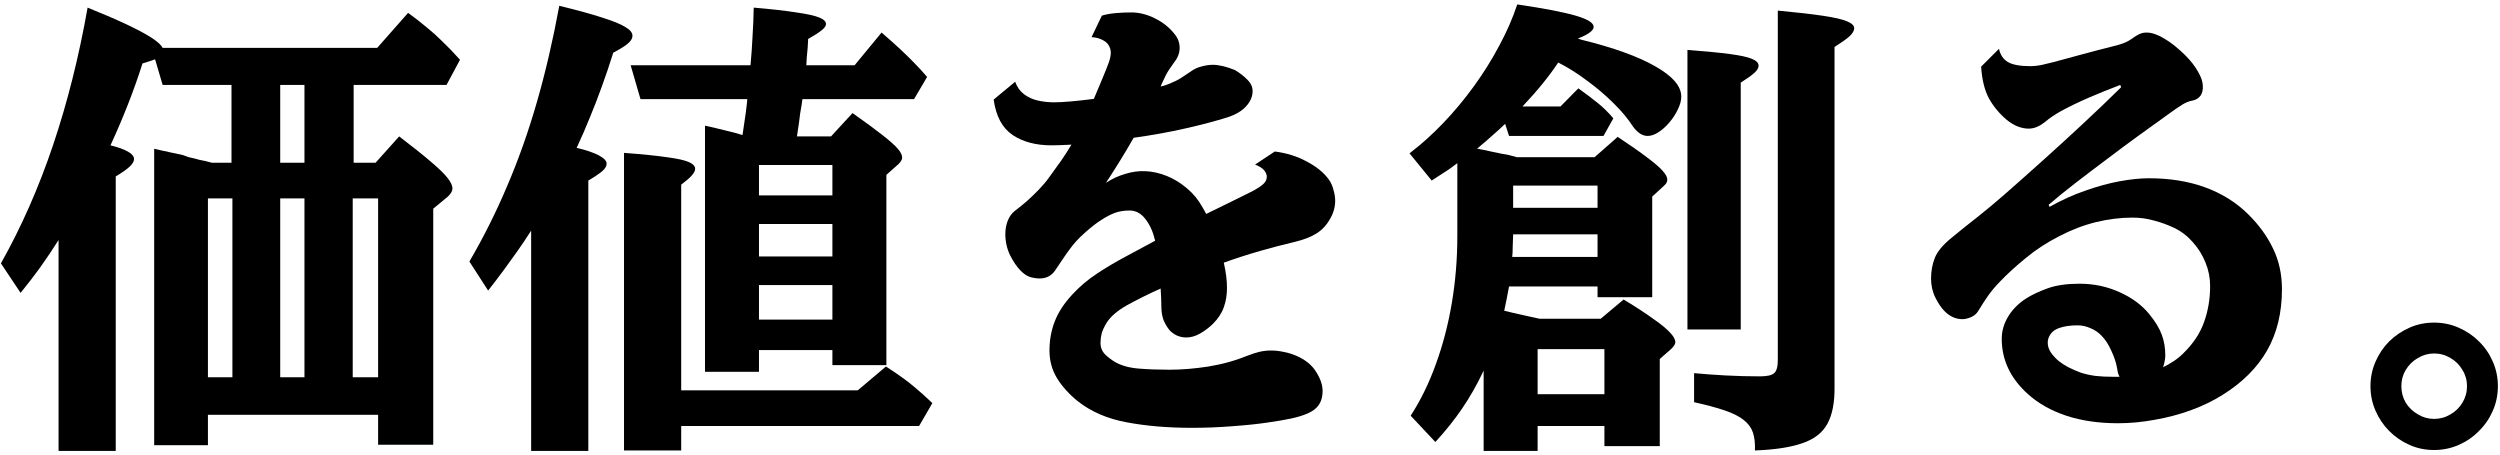 <svg width="555" height="101" viewBox="0 0 555 101" fill="none" xmlns="http://www.w3.org/2000/svg">
<path d="M540.363 71.617C542.293 71.617 544.104 71.99 545.797 72.734C547.523 73.479 549.03 74.495 550.316 75.781C551.637 77.068 552.669 78.574 553.414 80.301C554.159 81.993 554.531 83.805 554.531 85.734C554.531 87.664 554.159 89.475 553.414 91.168C552.669 92.894 551.637 94.401 550.316 95.688C549.03 97.008 547.523 98.04 545.797 98.785C544.104 99.53 542.293 99.902 540.363 99.902C538.434 99.902 536.622 99.53 534.93 98.785C533.237 98.04 531.73 97.008 530.41 95.688C529.124 94.401 528.108 92.894 527.363 91.168C526.618 89.475 526.246 87.664 526.246 85.734C526.246 83.805 526.618 81.993 527.363 80.301C528.108 78.574 529.124 77.068 530.41 75.781C531.73 74.495 533.237 73.479 534.93 72.734C536.622 71.99 538.434 71.617 540.363 71.617ZM540.363 78.473C539.077 78.473 537.875 78.811 536.758 79.488C535.641 80.132 534.743 81.012 534.066 82.129C533.423 83.212 533.102 84.414 533.102 85.734C533.102 87.055 533.423 88.273 534.066 89.391C534.743 90.474 535.641 91.337 536.758 91.981C537.875 92.658 539.077 92.996 540.363 92.996C541.684 92.996 542.902 92.658 544.02 91.981C545.137 91.337 546.017 90.474 546.66 89.391C547.337 88.273 547.676 87.055 547.676 85.734C547.676 84.414 547.337 83.212 546.66 82.129C546.017 81.012 545.137 80.132 544.02 79.488C542.902 78.811 541.684 78.473 540.363 78.473Z" fill="black"/>
<path d="M476.531 7.227C477.682 7.227 478.986 7.667 480.441 8.547C481.897 9.393 483.438 10.612 485.062 12.203C486.349 13.49 487.314 14.725 487.957 15.91C488.634 17.061 488.99 18.077 489.023 18.957C489.091 19.905 488.922 20.667 488.516 21.242C488.109 21.784 487.551 22.139 486.84 22.309C485.993 22.444 485.181 22.766 484.402 23.273C483.624 23.747 482.591 24.458 481.305 25.406C479.341 26.828 477.174 28.385 474.805 30.078C472.469 31.771 470.099 33.531 467.695 35.359C465.292 37.154 462.973 38.914 460.738 40.641C458.504 42.367 456.523 43.975 454.797 45.465L455 45.922C457.641 44.432 460.298 43.23 462.973 42.316C465.647 41.368 468.186 40.675 470.59 40.234C473.027 39.794 475.177 39.574 477.039 39.574C481.711 39.574 485.892 40.251 489.582 41.605C493.272 42.96 496.438 44.94 499.078 47.547C501.482 49.917 503.327 52.456 504.613 55.164C505.934 57.872 506.594 60.885 506.594 64.203C506.594 69.417 505.493 73.953 503.293 77.812C501.092 81.638 497.826 84.905 493.492 87.613C491.359 88.967 488.99 90.118 486.383 91.066C483.776 92.014 481.085 92.725 478.309 93.199C475.566 93.707 472.858 93.961 470.184 93.961C465.918 93.961 462.092 93.402 458.707 92.285C455.355 91.168 452.529 89.577 450.227 87.512C446.333 84.025 444.387 79.928 444.387 75.223C444.387 73.462 444.878 71.787 445.859 70.195C446.841 68.604 448.195 67.267 449.922 66.184C451.174 65.405 452.732 64.677 454.594 64C456.49 63.323 458.842 62.984 461.652 62.984C464.835 62.984 467.797 63.611 470.539 64.863C473.281 66.082 475.482 67.707 477.141 69.738C478.495 71.397 479.426 72.938 479.934 74.359C480.441 75.747 480.695 77.254 480.695 78.879C480.695 79.319 480.645 79.776 480.543 80.25C480.475 80.69 480.357 81.113 480.188 81.519C481 81.147 481.779 80.707 482.523 80.199C483.302 79.691 484.013 79.116 484.656 78.473C486.857 76.34 488.397 74.038 489.277 71.566C490.191 69.061 490.648 66.37 490.648 63.492C490.648 61.698 490.31 59.971 489.633 58.312C488.956 56.62 488.008 55.096 486.789 53.742C485.604 52.388 484.233 51.339 482.676 50.594C481.254 49.917 479.764 49.375 478.207 48.969C476.684 48.529 475.076 48.309 473.383 48.309C470.742 48.309 468.034 48.647 465.258 49.324C462.516 50.001 459.79 51.051 457.082 52.473C454.374 53.861 451.936 55.452 449.77 57.246C447.603 59.007 445.673 60.767 443.98 62.527C442.931 63.611 442.051 64.66 441.34 65.676C440.629 66.691 439.918 67.792 439.207 68.977C438.835 69.62 438.293 70.094 437.582 70.398C436.871 70.703 436.228 70.856 435.652 70.856C434.197 70.856 432.876 70.263 431.691 69.078C430.98 68.367 430.303 67.368 429.66 66.082C429.017 64.796 428.695 63.374 428.695 61.816C428.695 60.225 428.966 58.719 429.508 57.297C430.083 55.841 431.336 54.335 433.266 52.777C435.195 51.186 437.159 49.612 439.156 48.055C441.154 46.464 443.1 44.839 444.996 43.18C447.738 40.776 450.616 38.22 453.629 35.512C456.642 32.803 459.621 30.078 462.566 27.336C465.546 24.56 468.322 21.902 470.895 19.363L470.691 18.855C468.118 19.837 465.698 20.819 463.43 21.801C461.195 22.783 459.215 23.747 457.488 24.695C456.947 25 456.337 25.372 455.66 25.812C455.017 26.253 454.458 26.676 453.984 27.082C453.443 27.522 452.867 27.878 452.258 28.148C451.648 28.419 451.005 28.555 450.328 28.555C449.583 28.555 448.805 28.402 447.992 28.098C447.18 27.793 446.333 27.285 445.453 26.574C443.794 25.152 442.474 23.544 441.492 21.75C440.544 19.922 439.986 17.603 439.816 14.793L443.777 10.832C444.048 12.152 444.708 13.134 445.758 13.777C446.807 14.387 448.5 14.691 450.836 14.691C451.513 14.691 452.292 14.607 453.172 14.438C454.086 14.234 455 14.014 455.914 13.777C457.708 13.303 459.706 12.762 461.906 12.152C464.141 11.543 466.341 10.967 468.508 10.426C469.659 10.155 470.607 9.884 471.352 9.613C472.096 9.342 472.858 8.919 473.637 8.344C474.009 8.073 474.432 7.819 474.906 7.582C475.414 7.345 475.956 7.227 476.531 7.227ZM459.062 81.469C460.044 81.977 461.009 82.4 461.957 82.738C462.905 83.043 463.971 83.28 465.156 83.449C466.341 83.585 467.746 83.652 469.371 83.652H470.539C470.404 83.382 470.285 83.094 470.184 82.789C470.116 82.451 470.048 82.078 469.98 81.672C469.777 80.487 469.354 79.217 468.711 77.863C468.102 76.475 467.374 75.358 466.527 74.512C465.816 73.767 464.987 73.208 464.039 72.836C463.125 72.43 462.194 72.227 461.246 72.227C459.587 72.227 458.199 72.43 457.082 72.836C456.236 73.141 455.609 73.598 455.203 74.207C454.797 74.783 454.594 75.409 454.594 76.086C454.594 76.831 454.831 77.559 455.305 78.269C455.779 78.947 456.354 79.573 457.031 80.148C457.742 80.69 458.419 81.13 459.062 81.469Z" fill="black"/>
<path d="M356.18 94.57H341.352V100.105H329.367V82.281C327.911 85.362 326.337 88.138 324.645 90.609C322.952 93.115 320.954 95.62 318.652 98.125L313.168 92.285C315.368 88.9 317.23 85.091 318.754 80.859C320.311 76.594 321.496 72.057 322.309 67.25C323.121 62.409 323.527 57.483 323.527 52.473V36.223C322.884 36.697 322.309 37.12 321.801 37.492C321.327 37.831 320.785 38.186 320.176 38.559C319.6 38.931 318.822 39.439 317.84 40.082L312.914 34.039C315.453 32.109 317.941 29.875 320.379 27.336C322.816 24.797 325.102 22.055 327.234 19.109C329.367 16.164 331.246 13.151 332.871 10.07C334.53 6.99 335.85 3.96 336.832 0.98C342.79 1.861 347.107 2.69 349.781 3.469C352.456 4.247 353.793 5.077 353.793 5.957C353.793 6.397 353.471 6.837 352.828 7.277C352.219 7.717 351.372 8.141 350.289 8.547C350.492 8.615 350.729 8.699 351 8.801C358.177 10.561 363.678 12.542 367.504 14.742C371.329 16.909 373.242 19.143 373.242 21.445C373.242 22.326 372.988 23.273 372.48 24.289C372.007 25.305 371.38 26.27 370.602 27.184C369.857 28.064 369.044 28.792 368.164 29.367C367.318 29.909 366.522 30.18 365.777 30.18C364.626 30.18 363.543 29.486 362.527 28.098C361.444 26.405 360.005 24.678 358.211 22.918C356.451 21.158 354.504 19.499 352.371 17.941C350.272 16.35 348.122 14.996 345.922 13.879C344.94 15.368 343.789 16.926 342.469 18.551C341.182 20.142 339.693 21.835 338 23.629H346.43L350.391 19.617C352.151 20.87 353.607 21.97 354.758 22.918C355.943 23.866 357.077 24.983 358.16 26.27L355.977 30.18H335.004L334.141 27.488C333.159 28.436 332.177 29.333 331.195 30.18C330.247 31.026 329.147 31.974 327.895 33.023C328.199 33.023 328.419 33.057 328.555 33.125C329.367 33.26 330.18 33.43 330.992 33.633C331.839 33.802 332.651 33.971 333.43 34.141L334.648 34.344C334.919 34.411 335.19 34.479 335.461 34.547C335.766 34.615 336.189 34.733 336.73 34.902H353.996L359.125 30.383C361.935 32.245 364.135 33.785 365.727 35.004C367.352 36.223 368.486 37.204 369.129 37.949C369.806 38.694 370.145 39.337 370.145 39.879C370.145 40.387 369.857 40.878 369.281 41.352L366.793 43.637V65.981H354.656V63.594H335.004C334.835 64.576 334.665 65.473 334.496 66.285C334.327 67.098 334.141 67.995 333.938 68.977C334.716 69.146 335.342 69.298 335.816 69.434C336.29 69.535 336.815 69.654 337.391 69.789C337.966 69.924 338.796 70.111 339.879 70.348L341.758 70.754H355.367L360.445 66.488C363.289 68.215 365.54 69.688 367.199 70.906C368.892 72.091 370.094 73.09 370.805 73.902C371.549 74.681 371.922 75.375 371.922 75.984C371.922 76.391 371.6 76.898 370.957 77.508L368.469 79.691V99.039H356.18V94.57ZM376.086 89.289V82.84C378.219 83.043 380.538 83.212 383.043 83.348C385.582 83.483 388.138 83.551 390.711 83.551C392.302 83.551 393.352 83.314 393.859 82.84C394.401 82.366 394.672 81.418 394.672 79.996V2.352C398.971 2.758 402.357 3.147 404.828 3.52C407.299 3.892 409.043 4.298 410.059 4.738C411.108 5.178 411.633 5.686 411.633 6.262C411.633 6.803 411.294 7.396 410.617 8.039C409.94 8.648 408.823 9.444 407.266 10.426V86.039C407.299 89.391 406.775 92.065 405.691 94.062C404.608 96.06 402.763 97.499 400.156 98.379C397.583 99.293 394.062 99.835 389.594 100.004C389.661 98.447 389.509 97.109 389.137 95.992C388.764 94.909 388.07 93.978 387.055 93.199C386.073 92.421 384.685 91.727 382.891 91.117C381.13 90.508 378.862 89.898 376.086 89.289ZM374.613 73.141V11.086C378.642 11.391 381.79 11.695 384.059 12C386.361 12.305 387.986 12.66 388.934 13.066C389.915 13.473 390.406 13.98 390.406 14.59C390.406 15.064 390.118 15.572 389.543 16.113C388.967 16.655 387.935 17.4 386.445 18.348V73.141H374.613ZM356.18 87.512V77.508H341.352V87.512H356.18ZM354.656 52.016H335.918C335.884 53.167 335.85 54.148 335.816 54.961C335.816 55.773 335.783 56.467 335.715 57.043H354.656V52.016ZM354.656 46.125V41.199H335.918V46.125H354.656Z" fill="black"/>
<path d="M283.004 33.633C285.645 33.971 288.014 34.716 290.113 35.867C292.246 36.984 293.854 38.288 294.938 39.777C295.411 40.387 295.767 41.148 296.004 42.062C296.275 42.943 296.41 43.772 296.41 44.551C296.41 46.04 295.987 47.462 295.141 48.816C294.396 50.103 293.414 51.118 292.195 51.863C291.01 52.608 289.436 53.217 287.473 53.691C284.9 54.301 282.31 54.978 279.703 55.723C277.096 56.467 274.422 57.331 271.68 58.312C272.154 60.378 272.391 62.24 272.391 63.898C272.391 65.49 272.154 66.928 271.68 68.215C271.24 69.501 270.427 70.737 269.242 71.922C268.362 72.768 267.414 73.479 266.398 74.055C265.383 74.63 264.367 74.918 263.352 74.918C262.607 74.918 261.896 74.766 261.219 74.461C260.542 74.122 260 73.716 259.594 73.242C259.12 72.667 258.697 71.956 258.324 71.109C257.986 70.229 257.816 69.146 257.816 67.859C257.816 66.844 257.766 65.574 257.664 64.051C254.888 65.303 252.4 66.539 250.199 67.758C248.033 68.977 246.509 70.297 245.629 71.719C245.121 72.565 244.766 73.344 244.562 74.055C244.393 74.732 244.309 75.443 244.309 76.188C244.309 77.102 244.613 77.897 245.223 78.574C245.866 79.217 246.628 79.81 247.508 80.352C248.93 81.164 250.69 81.655 252.789 81.824C254.888 81.993 257.156 82.078 259.594 82.078C262.302 82.078 265.197 81.841 268.277 81.367C271.392 80.859 274.354 80.03 277.164 78.879C277.943 78.574 278.738 78.32 279.551 78.117C280.397 77.914 281.26 77.812 282.141 77.812C283.089 77.812 284.02 77.914 284.934 78.117C285.882 78.287 286.829 78.574 287.777 78.981C289.809 79.861 291.281 81.062 292.195 82.586C293.143 84.076 293.617 85.481 293.617 86.801C293.617 88.46 293.109 89.746 292.094 90.66C291.112 91.574 289.318 92.319 286.711 92.894C285.492 93.165 283.715 93.47 281.379 93.809C279.077 94.147 276.47 94.418 273.559 94.621C270.647 94.858 267.651 94.977 264.57 94.977C259.255 94.977 254.448 94.57 250.148 93.758C245.883 92.979 242.26 91.422 239.281 89.086C237.318 87.495 235.777 85.785 234.66 83.957C233.543 82.129 232.984 80.081 232.984 77.812C232.984 75.51 233.374 73.361 234.152 71.363C234.931 69.332 236.234 67.335 238.062 65.371C239.654 63.645 241.448 62.121 243.445 60.801C245.477 59.447 247.609 58.177 249.844 56.992C252.078 55.807 254.279 54.622 256.445 53.438C255.971 51.44 255.243 49.832 254.262 48.613C253.314 47.361 252.146 46.734 250.758 46.734C249.505 46.734 248.388 46.921 247.406 47.293C246.458 47.665 245.493 48.173 244.512 48.816C243.428 49.493 242.21 50.441 240.855 51.66C239.501 52.845 238.367 54.081 237.453 55.367C237.013 55.943 236.522 56.637 235.98 57.449C235.439 58.262 234.88 59.091 234.305 59.938C233.966 60.479 233.492 60.936 232.883 61.309C232.307 61.647 231.613 61.816 230.801 61.816C230.158 61.816 229.464 61.715 228.719 61.512C227.974 61.275 227.246 60.784 226.535 60.039C225.757 59.26 224.995 58.143 224.25 56.688C223.539 55.232 223.184 53.641 223.184 51.914C223.184 50.932 223.353 49.984 223.691 49.07C224.064 48.122 224.589 47.378 225.266 46.836C226.078 46.227 226.958 45.516 227.906 44.703C228.854 43.857 229.768 42.977 230.648 42.062C231.529 41.148 232.257 40.285 232.832 39.473C233.746 38.22 234.626 37.001 235.473 35.816C236.319 34.598 237.115 33.362 237.859 32.109C236.099 32.211 234.609 32.262 233.391 32.262C229.971 32.262 227.111 31.5 224.809 29.977C222.507 28.419 221.102 25.796 220.594 22.105L225.367 18.145C225.773 19.296 226.417 20.21 227.297 20.887C228.177 21.564 229.193 22.038 230.344 22.309C231.529 22.579 232.747 22.715 234 22.715C234.982 22.715 236.234 22.647 237.758 22.512C239.315 22.376 241.008 22.19 242.836 21.953C243.513 20.396 244.139 18.906 244.715 17.484C245.324 16.029 245.815 14.793 246.188 13.777C246.628 12.525 246.712 11.509 246.441 10.73C246.171 9.918 245.663 9.326 244.918 8.953C244.207 8.547 243.344 8.31 242.328 8.242L244.613 3.469C245.493 3.198 246.509 3.012 247.66 2.91C248.845 2.809 250.013 2.758 251.164 2.758C252.891 2.758 254.634 3.198 256.395 4.078C258.189 4.958 259.661 6.143 260.812 7.633C261.523 8.513 261.879 9.512 261.879 10.629C261.879 11.746 261.49 12.796 260.711 13.777C260.406 14.184 260.017 14.742 259.543 15.453C259.069 16.164 258.595 17.061 258.121 18.145C258.053 18.314 257.969 18.5 257.867 18.703C257.799 18.872 257.732 19.042 257.664 19.211C258.07 19.109 258.443 19.008 258.781 18.906C259.12 18.771 259.424 18.652 259.695 18.551C260.643 18.178 261.49 17.755 262.234 17.281C262.979 16.773 263.69 16.299 264.367 15.859C265.112 15.318 265.924 14.945 266.805 14.742C267.685 14.505 268.497 14.387 269.242 14.387C270.596 14.387 272.238 14.776 274.168 15.555C275.184 16.164 276.081 16.858 276.859 17.637C277.672 18.415 278.078 19.279 278.078 20.227C278.078 21.412 277.604 22.529 276.656 23.578C275.708 24.628 274.354 25.44 272.594 26.016C269.919 26.862 266.788 27.691 263.199 28.504C259.645 29.316 255.802 30.01 251.672 30.586C250.69 32.312 249.674 34.022 248.625 35.715C247.576 37.408 246.543 39.033 245.527 40.59C246.848 39.71 248.27 39.05 249.793 38.609C251.316 38.135 252.806 37.932 254.262 38C255.853 38.068 257.444 38.423 259.035 39.066C260.626 39.71 262.116 40.624 263.504 41.809C264.892 42.96 266.043 44.365 266.957 46.023L267.363 46.734C267.499 46.971 267.634 47.225 267.77 47.496C269.191 46.785 270.613 46.091 272.035 45.414C273.491 44.703 274.93 43.992 276.352 43.281C277.13 42.909 277.892 42.52 278.637 42.113C279.382 41.707 279.991 41.284 280.465 40.844C280.973 40.37 281.227 39.845 281.227 39.27C281.227 38.796 281.057 38.339 280.719 37.898C280.38 37.425 279.686 36.967 278.637 36.527L283.004 33.633Z" fill="black"/>
<path d="M108.367 64.508L104.203 58.059C107.352 52.676 110.161 47.056 112.633 41.199C115.138 35.342 117.339 29.113 119.234 22.512C121.13 15.91 122.772 8.835 124.16 1.285C128.189 2.267 131.388 3.147 133.758 3.926C136.128 4.671 137.82 5.365 138.836 6.008C139.885 6.617 140.41 7.26 140.41 7.938C140.41 8.513 140.072 9.089 139.395 9.664C138.717 10.24 137.634 10.917 136.145 11.695C135.298 14.404 134.452 16.909 133.605 19.211C132.793 21.479 131.93 23.713 131.016 25.914C130.135 28.115 129.137 30.417 128.02 32.82C130.152 33.328 131.794 33.887 132.945 34.496C134.096 35.105 134.672 35.715 134.672 36.324C134.672 36.866 134.367 37.408 133.758 37.949C133.148 38.491 132.099 39.202 130.609 40.082V100.105H117.914V51.203C116.898 52.794 115.9 54.284 114.918 55.672C113.97 57.026 112.971 58.414 111.922 59.836C110.872 61.258 109.688 62.815 108.367 64.508ZM165.902 22.004H142.188L140.004 14.488H166.613C166.816 12.288 166.969 10.121 167.07 7.988C167.206 5.855 167.29 3.757 167.324 1.691C171.285 2.03 174.434 2.385 176.77 2.758C179.139 3.096 180.832 3.469 181.848 3.875C182.863 4.281 183.371 4.772 183.371 5.348C183.371 5.754 183.049 6.211 182.406 6.719C181.797 7.227 180.798 7.87 179.41 8.648L179.309 10.527L179.105 12.711L179.004 14.488H189.719L195.711 7.227C197.438 8.716 198.859 9.986 199.977 11.035C201.094 12.085 202.092 13.066 202.973 13.98C203.887 14.895 204.835 15.927 205.816 17.078L202.922 22.004H178.141L177.938 23.426L177.633 25.203C177.531 26.219 177.294 27.912 176.922 30.281H184.488L189.262 25.102C192.139 27.133 194.374 28.775 195.965 30.027C197.556 31.28 198.673 32.279 199.316 33.023C199.96 33.768 200.281 34.428 200.281 35.004C200.281 35.41 200.01 35.884 199.469 36.426L196.777 38.812V81.062H184.793V77.711H168.492V82.535H156.508V27.895C158.201 28.267 159.707 28.622 161.027 28.961C162.382 29.266 163.651 29.604 164.836 29.977C165.107 28.284 165.344 26.676 165.547 25.152C165.75 23.595 165.868 22.546 165.902 22.004ZM151.227 94.57V100.004H138.531V33.938C142.594 34.242 145.776 34.564 148.078 34.902C150.38 35.207 151.988 35.562 152.902 35.969C153.85 36.375 154.324 36.883 154.324 37.492C154.324 37.898 154.07 38.389 153.562 38.965C153.089 39.507 152.31 40.184 151.227 40.996V86.648H190.43L196.676 81.367C198.064 82.247 199.266 83.06 200.281 83.805C201.297 84.516 202.312 85.311 203.328 86.191C204.344 87.038 205.562 88.138 206.984 89.492L204.039 94.57H151.227ZM168.492 36.629V43.383H184.793V36.629H168.492ZM184.793 49.73H168.492V56.941H184.793V49.73ZM184.793 63.289H168.492V70.957H184.793V63.289Z" fill="black"/>
<path d="M83.941 92.082H46.16V98.836H34.227V33.023C35.107 33.227 35.767 33.379 36.207 33.48C36.681 33.548 37.223 33.667 37.832 33.836C38.069 33.87 38.408 33.938 38.848 34.039C39.322 34.141 39.931 34.276 40.676 34.445C41.082 34.615 41.505 34.767 41.945 34.902C42.385 35.004 42.825 35.105 43.266 35.207L44.383 35.512C44.654 35.546 45.009 35.613 45.449 35.715C45.923 35.816 46.448 35.952 47.023 36.121H51.391V18.855H36.105L34.43 13.168C34.091 13.303 33.702 13.439 33.262 13.574C32.855 13.71 32.314 13.879 31.637 14.082C30.655 17.163 29.572 20.21 28.387 23.223C27.202 26.236 25.915 29.249 24.527 32.262C28.014 33.142 29.758 34.158 29.758 35.309C29.758 35.816 29.436 36.375 28.793 36.984C28.184 37.56 27.151 38.288 25.695 39.168V100.105H13V53.285C11.646 55.418 10.309 57.415 8.988 59.277C7.668 61.105 6.195 63.018 4.57 65.016L0.203 58.465C4.74 50.408 8.599 41.656 11.781 32.211C14.963 22.766 17.52 12.592 19.449 1.691C23.139 3.181 26.152 4.484 28.488 5.602C30.824 6.719 32.602 7.684 33.82 8.496C35.039 9.309 35.801 10.02 36.105 10.629H83.738L90.594 2.859C92.185 4.01 93.556 5.077 94.707 6.059C95.892 7.007 97.043 8.039 98.16 9.156C99.311 10.24 100.632 11.611 102.121 13.27L99.125 18.855H78.508V36.121H83.383L88.613 30.281C91.592 32.55 93.945 34.428 95.672 35.918C97.398 37.374 98.617 38.559 99.328 39.473C100.073 40.387 100.445 41.182 100.445 41.859C100.445 42.401 100.107 42.993 99.43 43.637L96.18 46.328V98.734H83.941V92.082ZM67.59 18.855H62.207V36.121H67.59V18.855ZM83.941 83.754V44.043H78.305V83.754H83.941ZM67.59 83.754V44.043H62.207V83.754H67.59ZM51.594 83.754V44.043H46.16V83.754H51.594Z" fill="black"/>
</svg>
